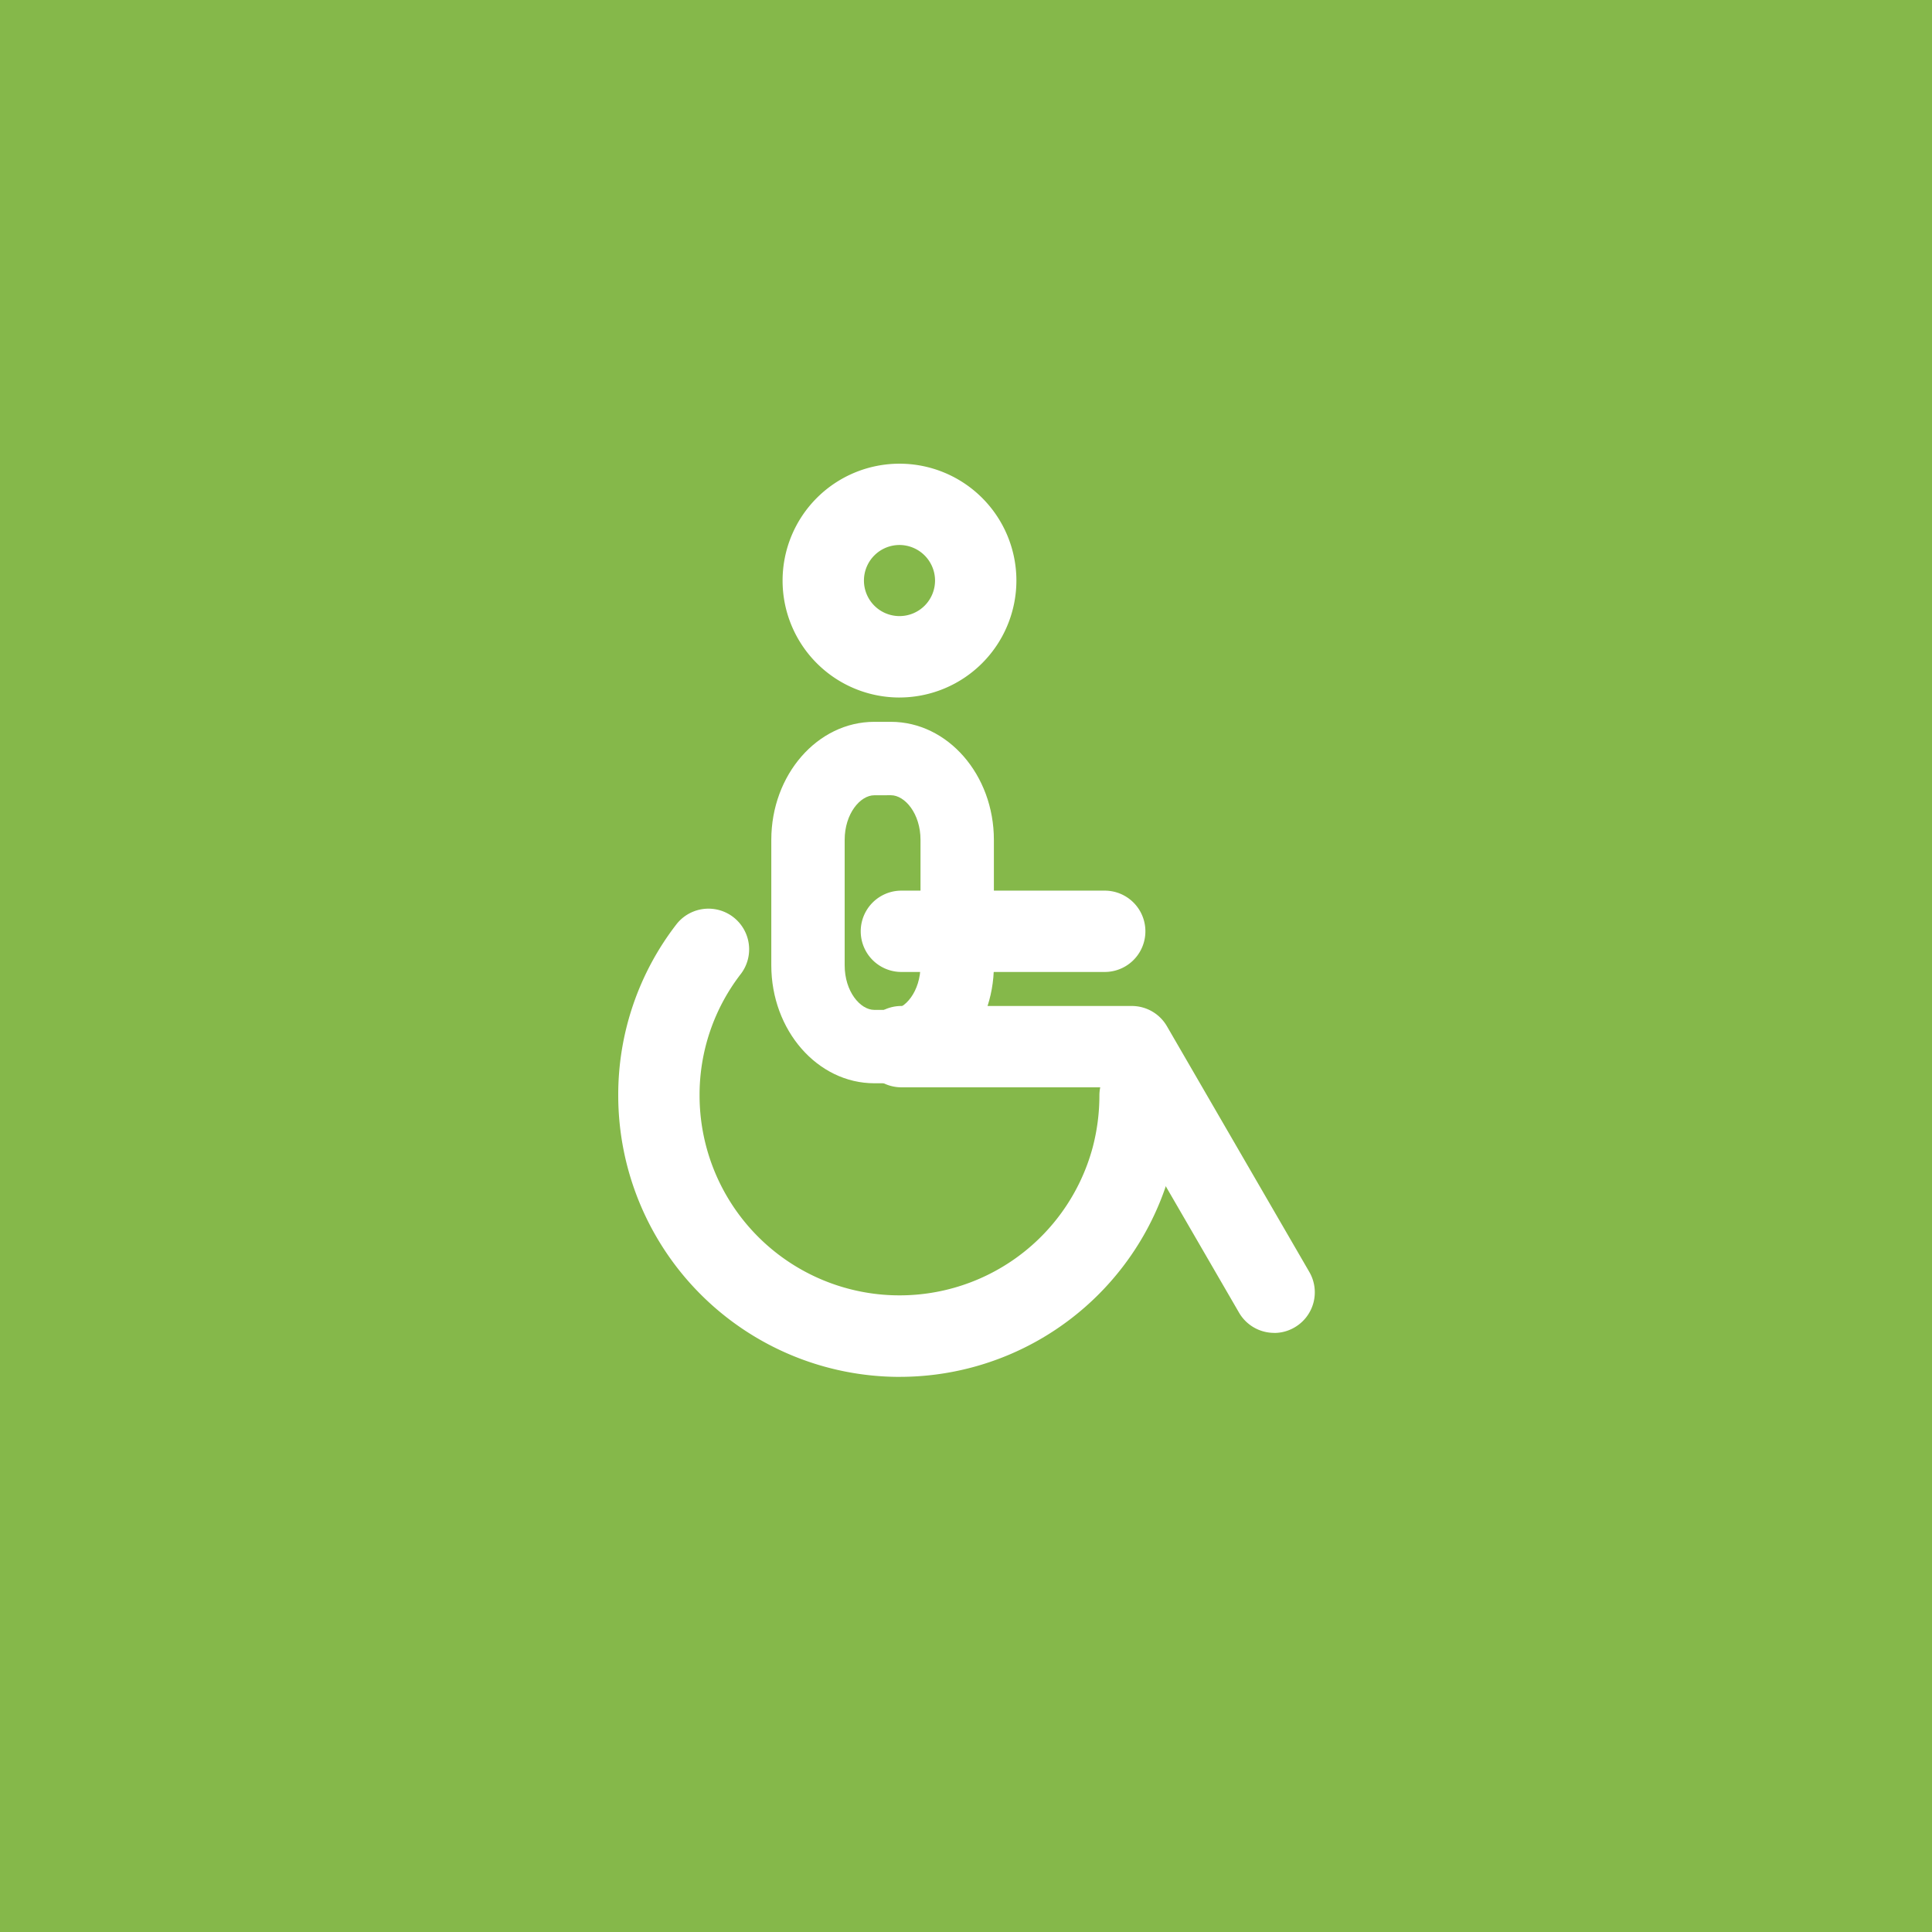 <?xml version="1.0" encoding="UTF-8"?>
<svg xmlns="http://www.w3.org/2000/svg" xmlns:xlink="http://www.w3.org/1999/xlink" id="Gruppe_382" data-name="Gruppe 382" width="125" height="125" viewBox="0 0 125 125">
  <defs>
    <clipPath id="clip-path">
      <rect id="Rechteck_313" data-name="Rechteck 313" width="45.071" height="59.084" fill="#fff"></rect>
    </clipPath>
  </defs>
  <rect id="Rechteck_307" data-name="Rechteck 307" width="125" height="125" fill="#85B84A"></rect>
  <g id="Gruppe_381" data-name="Gruppe 381" transform="translate(40 30)" clip-path="url(#clip-path)">
    <path id="Pfad_289" data-name="Pfad 289" d="M11.605,15.129A7.564,7.564,0,1,1,19.17,7.564a7.574,7.574,0,0,1-7.564,7.564m0-9.867a2.3,2.3,0,1,0,2.3,2.3,2.306,2.306,0,0,0-2.3-2.3" transform="translate(6.591 0)" fill="#fff"></path>
    <path id="Pfad_290" data-name="Pfad 290" d="M18.2,41.261A18.217,18.217,0,0,1,0,23.061,18.015,18.015,0,0,1,3.789,11.948a2.631,2.631,0,0,1,4.162,3.218,12.792,12.792,0,0,0-2.689,7.9A12.94,12.94,0,0,0,30.7,26.4a13.2,13.2,0,0,0,.431-3.341,2.631,2.631,0,1,1,5.262,0,18.179,18.179,0,0,1-18.2,18.2" transform="translate(0 17.823)" fill="#fff"></path>
    <path id="Pfad_291" data-name="Pfad 291" d="M11.5,29.733H10.429c-3.678,0-6.665-3.426-6.665-7.635V13.986c0-4.212,2.986-7.638,6.665-7.638H11.5c3.676,0,6.665,3.426,6.665,7.638V22.1c0,4.21-2.989,7.635-6.665,7.635M10.429,11.1c-.908,0-1.918,1.187-1.918,2.889V22.1c0,1.7,1.01,2.886,1.918,2.886H11.5c.908,0,1.918-1.187,1.918-2.886V13.986c0-1.7-1.01-2.889-1.918-2.889Z" transform="translate(6.139 10.354)" fill="#fff"></path>
    <path id="Pfad_292" data-name="Pfad 292" d="M32.716,34.488a2.629,2.629,0,0,1-2.279-1.313L21.989,18.6H8.594a2.631,2.631,0,0,1,0-5.262H23.5a2.629,2.629,0,0,1,2.276,1.313l9.209,15.892a2.624,2.624,0,0,1-.958,3.594,2.6,2.6,0,0,1-1.316.355" transform="translate(9.726 21.749)" fill="#fff"></path>
    <path id="Pfad_293" data-name="Pfad 293" d="M21.75,15.761H8.594a2.631,2.631,0,1,1,0-5.262H21.75a2.631,2.631,0,1,1,0,5.262" transform="translate(9.726 17.125)" fill="#fff"></path>
  </g>
</svg>
